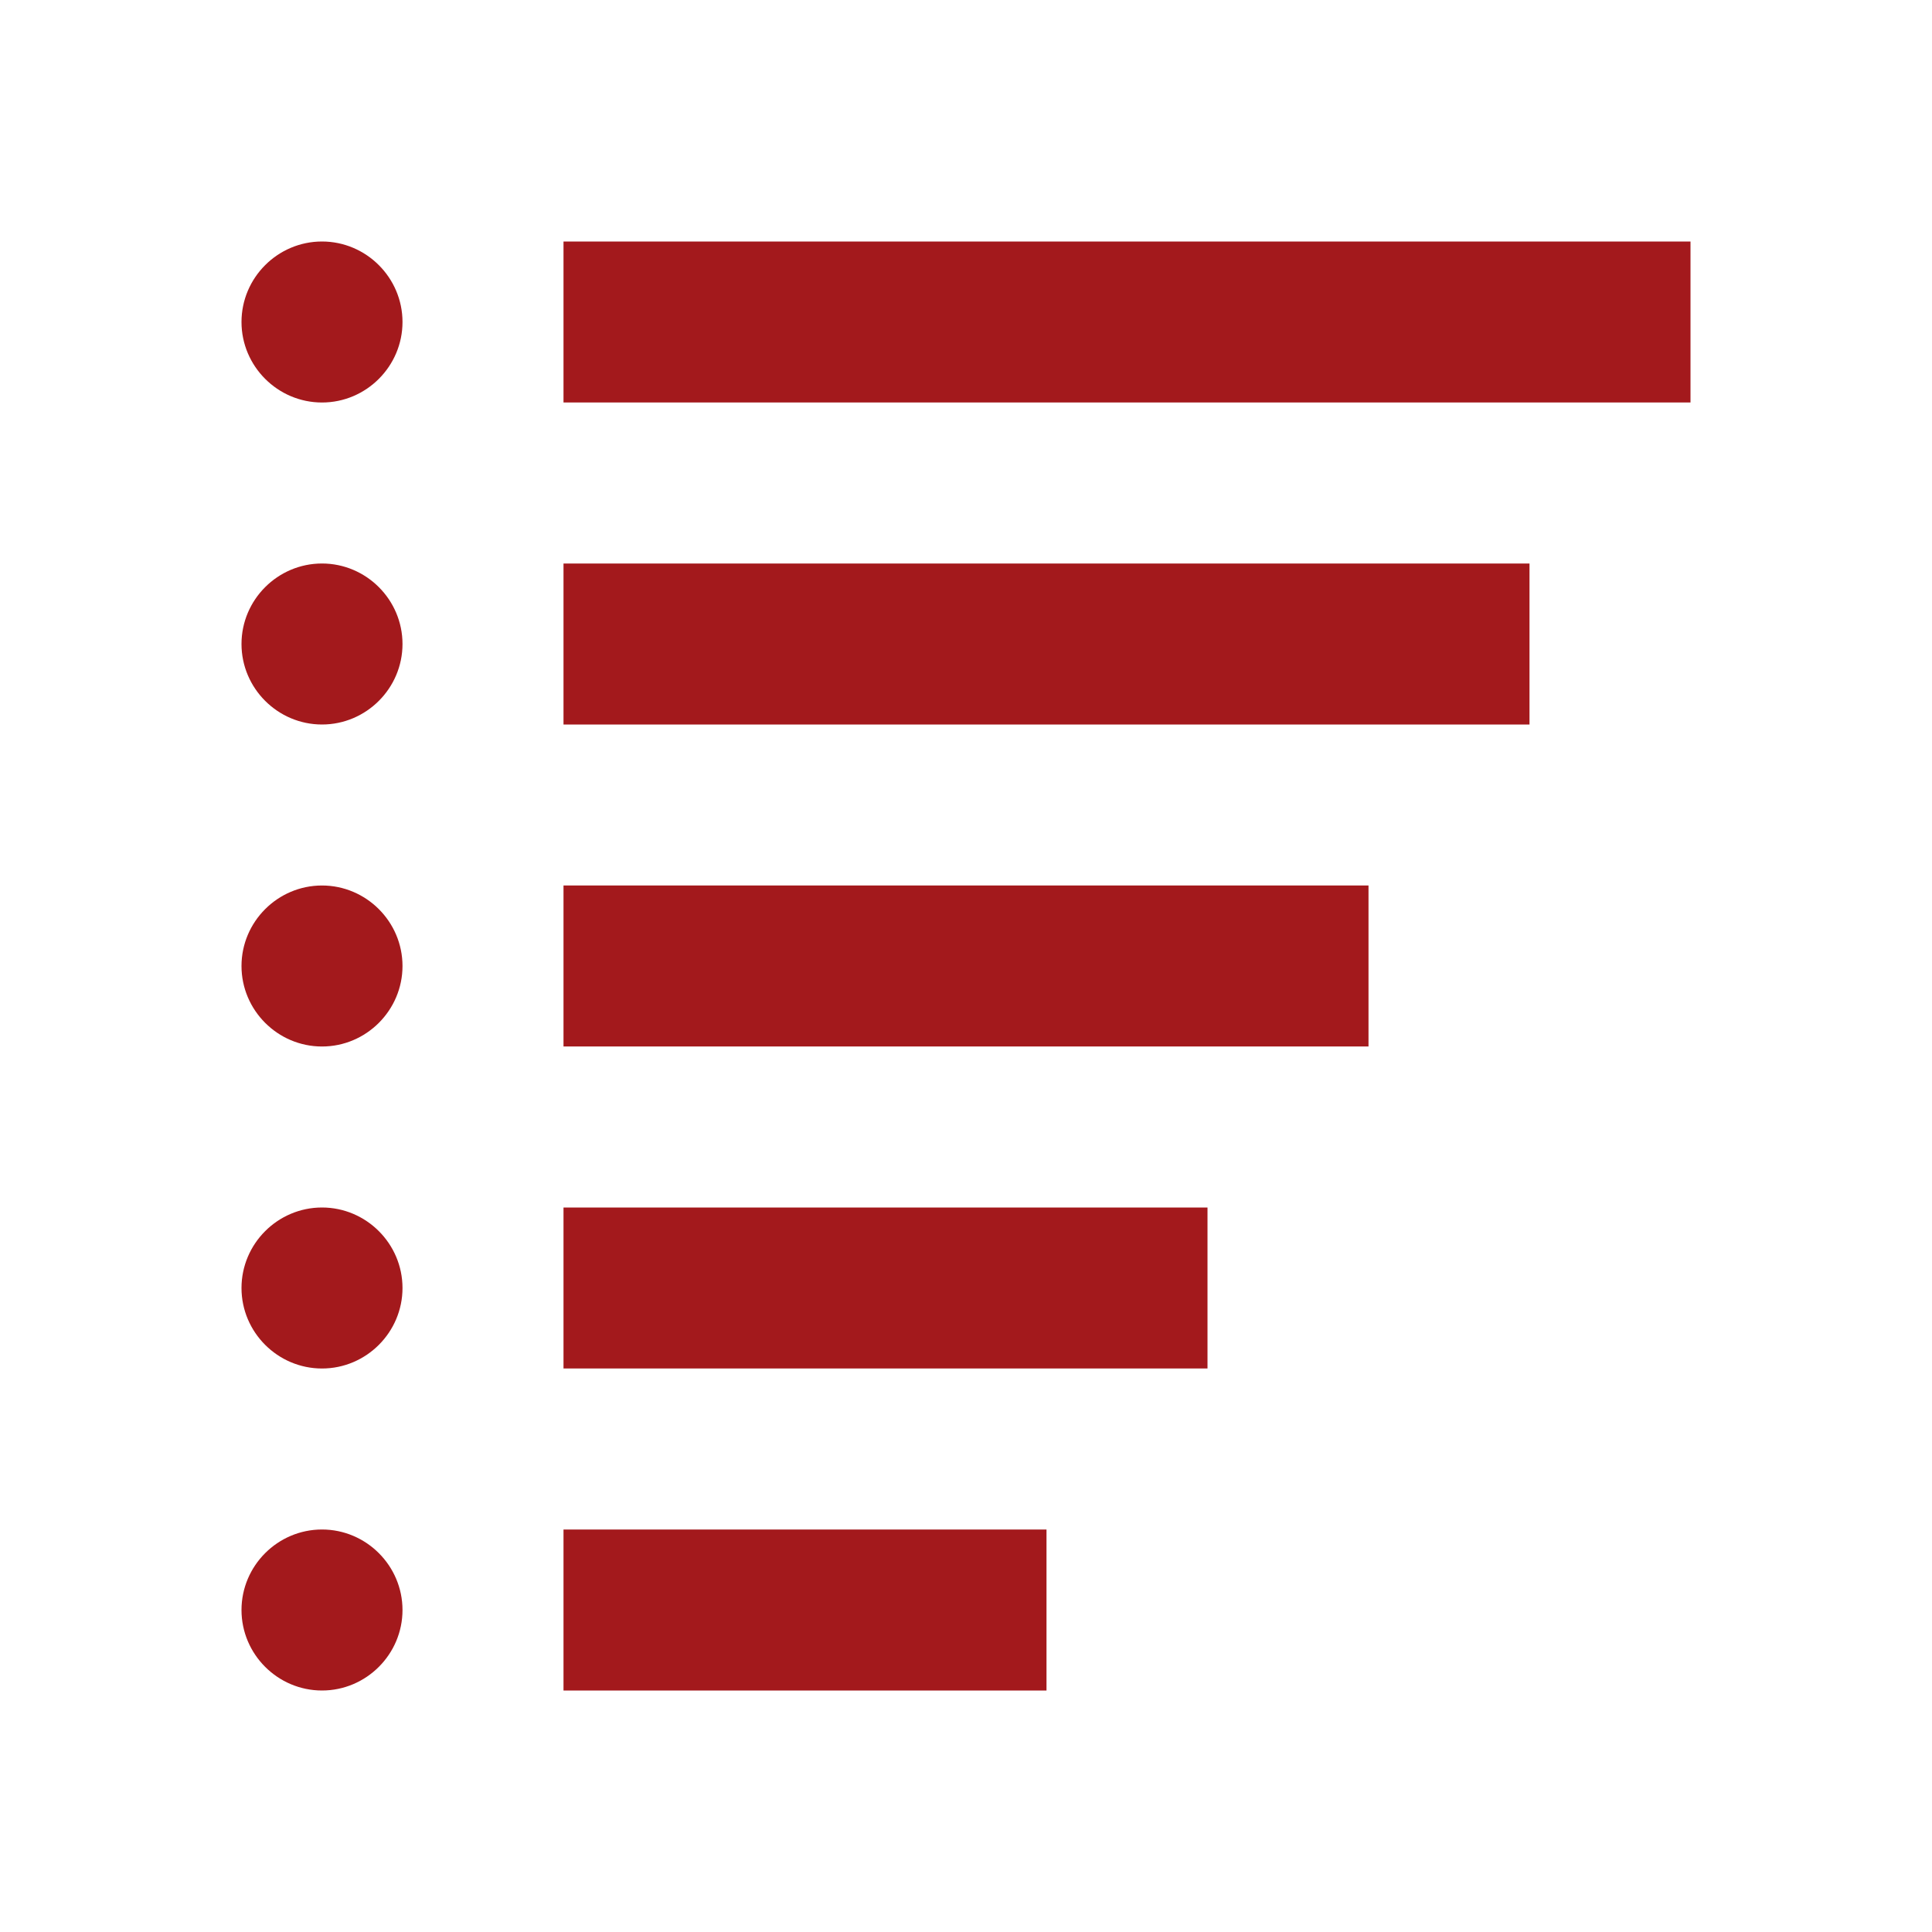 <?xml version="1.0" encoding="utf-8"?>
<!-- Generator: Adobe Illustrator 23.0.4, SVG Export Plug-In . SVG Version: 6.00 Build 0)  -->
<svg version="1.1" id="Layer_1" xmlns="http://www.w3.org/2000/svg" xmlns:xlink="http://www.w3.org/1999/xlink" x="0px" y="0px"
	 viewBox="0 0 96 96" style="enable-background:new 0 0 96 96;" xml:space="preserve">
<style type="text/css">
	.st0{fill:#A3191C;}
</style>
<g id="surface100244">
	<path class="st0" d="M16,12c-2.2,0-4,1.8-4,4s1.8,4,4,4s4-1.8,4-4S18.2,12,16,12z M28,12v8h56v-8H28z M16,28c-2.2,0-4,1.8-4,4
		s1.8,4,4,4s4-1.8,4-4S18.2,28,16,28z M28,28v8h48v-8H28z M16,44c-2.2,0-4,1.8-4,4s1.8,4,4,4s4-1.8,4-4S18.2,44,16,44z M28,44v8h40
		v-8H28z M16,60c-2.2,0-4,1.8-4,4s1.8,4,4,4s4-1.8,4-4S18.2,60,16,60z M28,60v8h32v-8H28z M16,76c-2.2,0-4,1.8-4,4s1.8,4,4,4
		s4-1.8,4-4S18.2,76,16,76z M28,76v8h24v-8H28z"/>
</g>
</svg>
